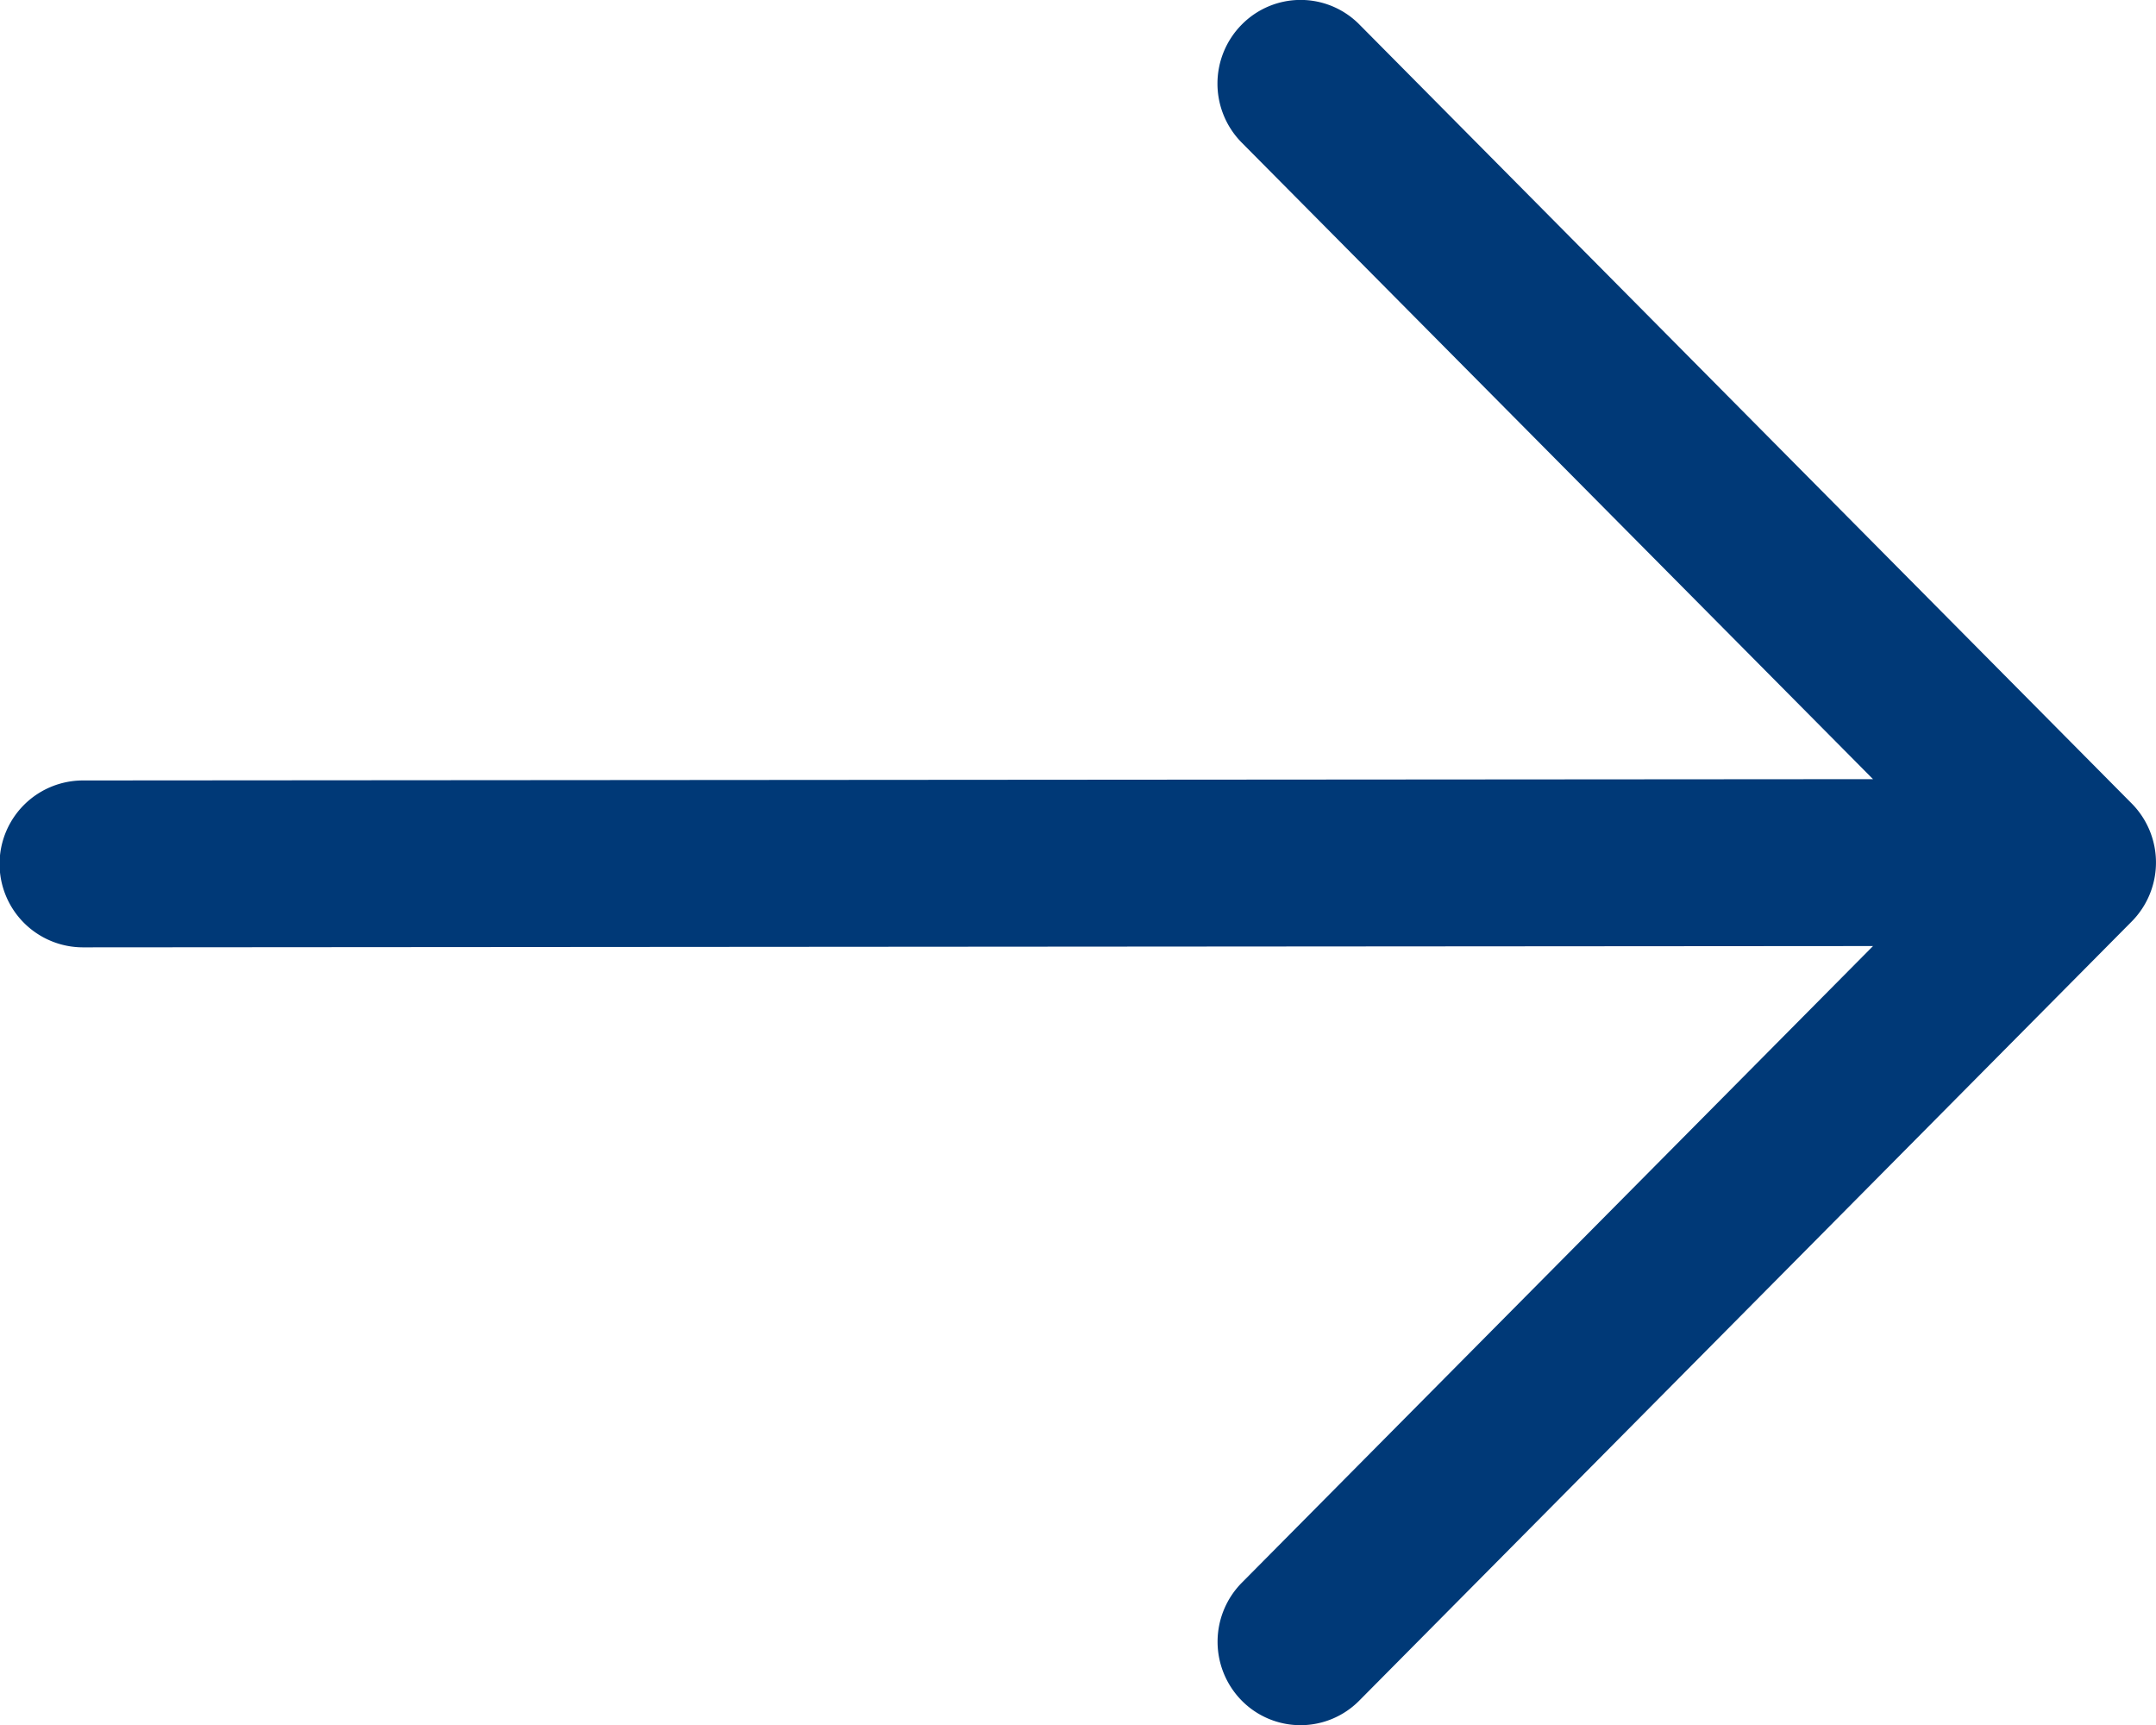 <svg xmlns="http://www.w3.org/2000/svg" width="20" height="16" viewBox="0 0 20 16">
  <g id="arrow-right" transform="translate(-5.625 -10.625)">
    <path id="Path_250" data-name="Path 250" d="M17.146,10.851a.766.766,0,0,1,1.088,0L25.4,18.078a.778.778,0,0,1,0,1.094L18.233,26.4a.766.766,0,0,1-1.088,0,.778.778,0,0,1,0-1.095L23,19.4l-16.605.012a.774.774,0,0,1,0-1.548L23,17.852l-5.858-5.906A.778.778,0,0,1,17.146,10.851Z" transform="translate(0 0)" fill="#003977" fill-rule="evenodd"/>
  </g>
</svg>
